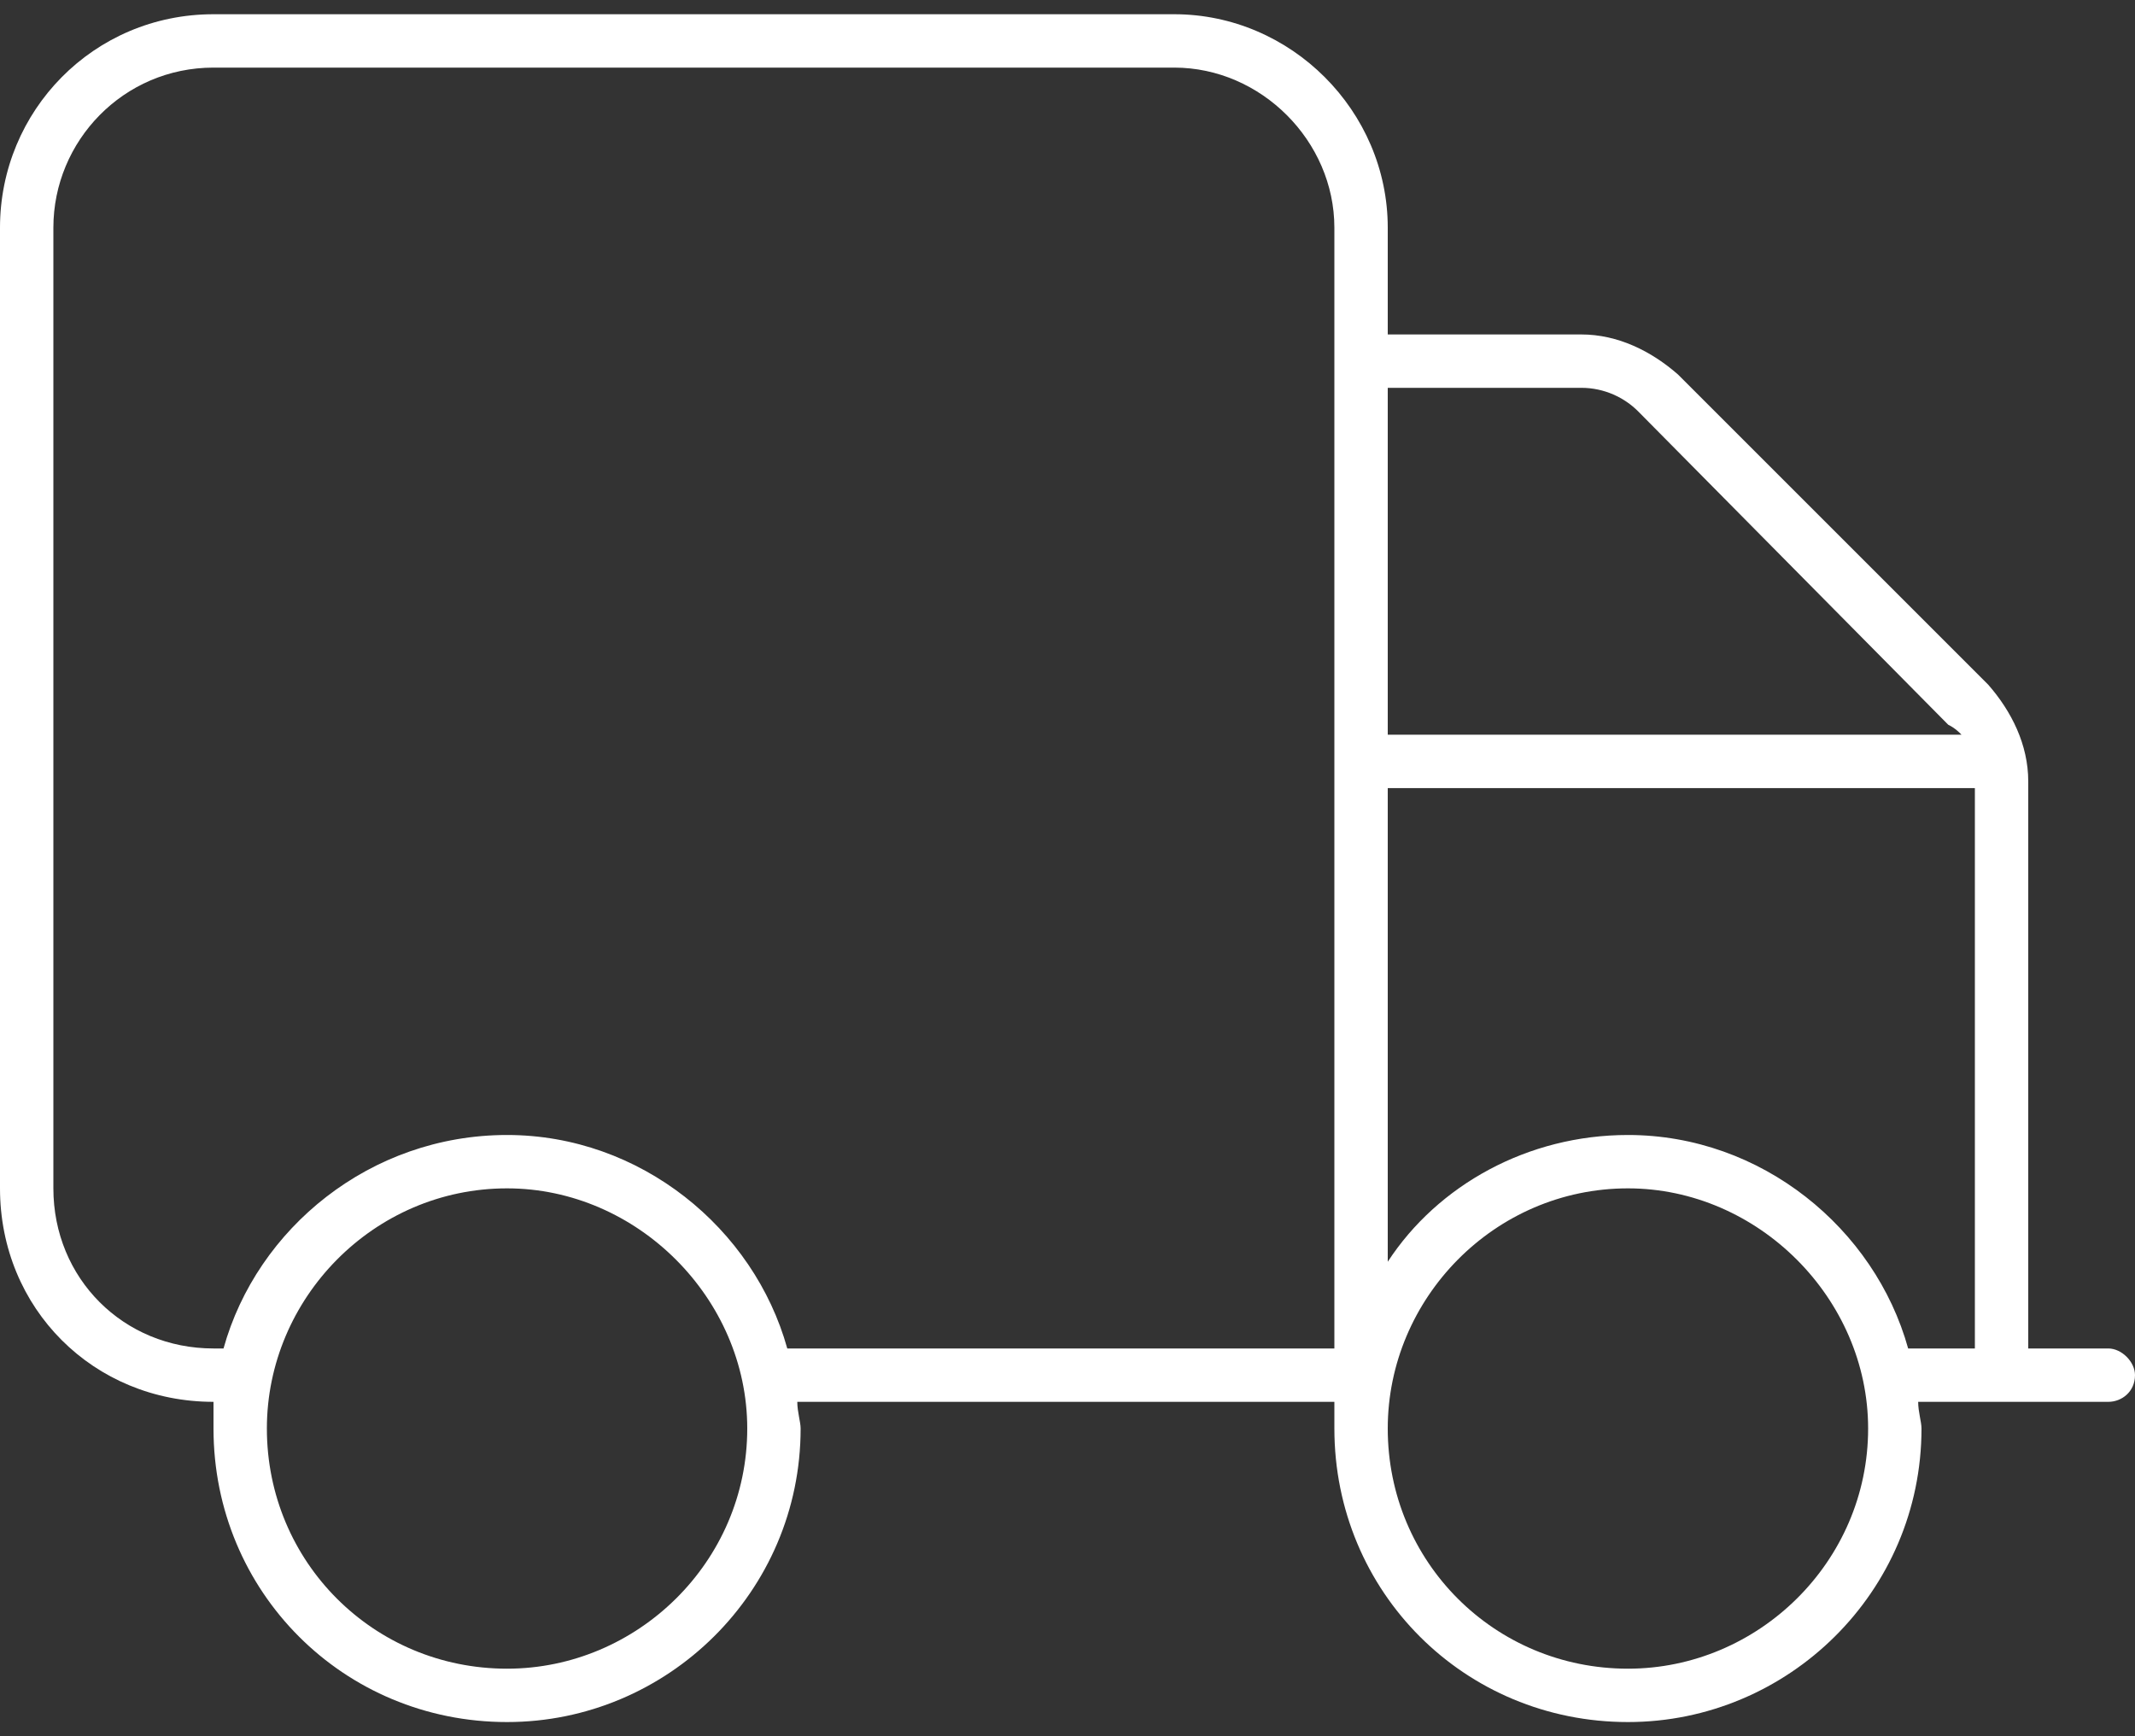 <svg xmlns="http://www.w3.org/2000/svg" fill="none" viewBox="0 0 75 61" height="61" width="75">
<rect x="0" y="0" width="75" height="61" fill="#333333" stroke="none"/>
<path fill="white" d="M7.5 49.25C3.281 49.25 0 45.969 0 41.75V8C0 3.898 3.281 0.5 7.5 0.5H41.25C45.352 0.5 48.75 3.898 48.75 8V11.75H55.547C56.836 11.75 58.008 12.336 58.945 13.156L69.844 24.055C70.664 24.992 71.25 26.164 71.25 27.453V47.375H74.062C74.531 47.375 75 47.844 75 48.312C75 48.898 74.531 49.25 74.062 49.25H67.383C67.383 49.602 67.5 49.953 67.5 50.188C67.5 55.93 62.812 60.5 57.188 60.5C51.445 60.5 46.875 55.93 46.875 50.188C46.875 49.953 46.875 49.602 46.875 49.25H28.008C28.008 49.602 28.125 49.953 28.125 50.188C28.125 55.93 23.438 60.5 17.812 60.5C12.07 60.5 7.5 55.93 7.5 50.188C7.5 49.953 7.5 49.602 7.5 49.25ZM1.875 8V41.75C1.875 44.914 4.336 47.375 7.5 47.375H7.852C9.023 43.156 13.008 39.875 17.812 39.875C22.5 39.875 26.484 43.156 27.656 47.375H46.875V8C46.875 4.953 44.297 2.375 41.25 2.375H7.5C4.336 2.375 1.875 4.953 1.875 8ZM68.906 25.812C68.789 25.695 68.672 25.578 68.438 25.461L57.539 14.445C57.07 13.977 56.367 13.625 55.547 13.625H48.75V25.812H68.906ZM48.75 27.688V44.328C50.508 41.633 53.672 39.875 57.188 39.875C61.875 39.875 65.859 43.156 67.031 47.375H69.375V27.688H48.75ZM17.812 41.75C13.125 41.75 9.375 45.617 9.375 50.188C9.375 54.875 13.125 58.625 17.812 58.625C22.383 58.625 26.25 54.875 26.25 50.188C26.25 45.617 22.383 41.75 17.812 41.75ZM57.188 58.625C61.758 58.625 65.625 54.875 65.625 50.188C65.625 45.617 61.758 41.75 57.188 41.75C52.5 41.75 48.75 45.617 48.75 50.188C48.75 54.875 52.5 58.625 57.188 58.625Z"></path>
</svg>
